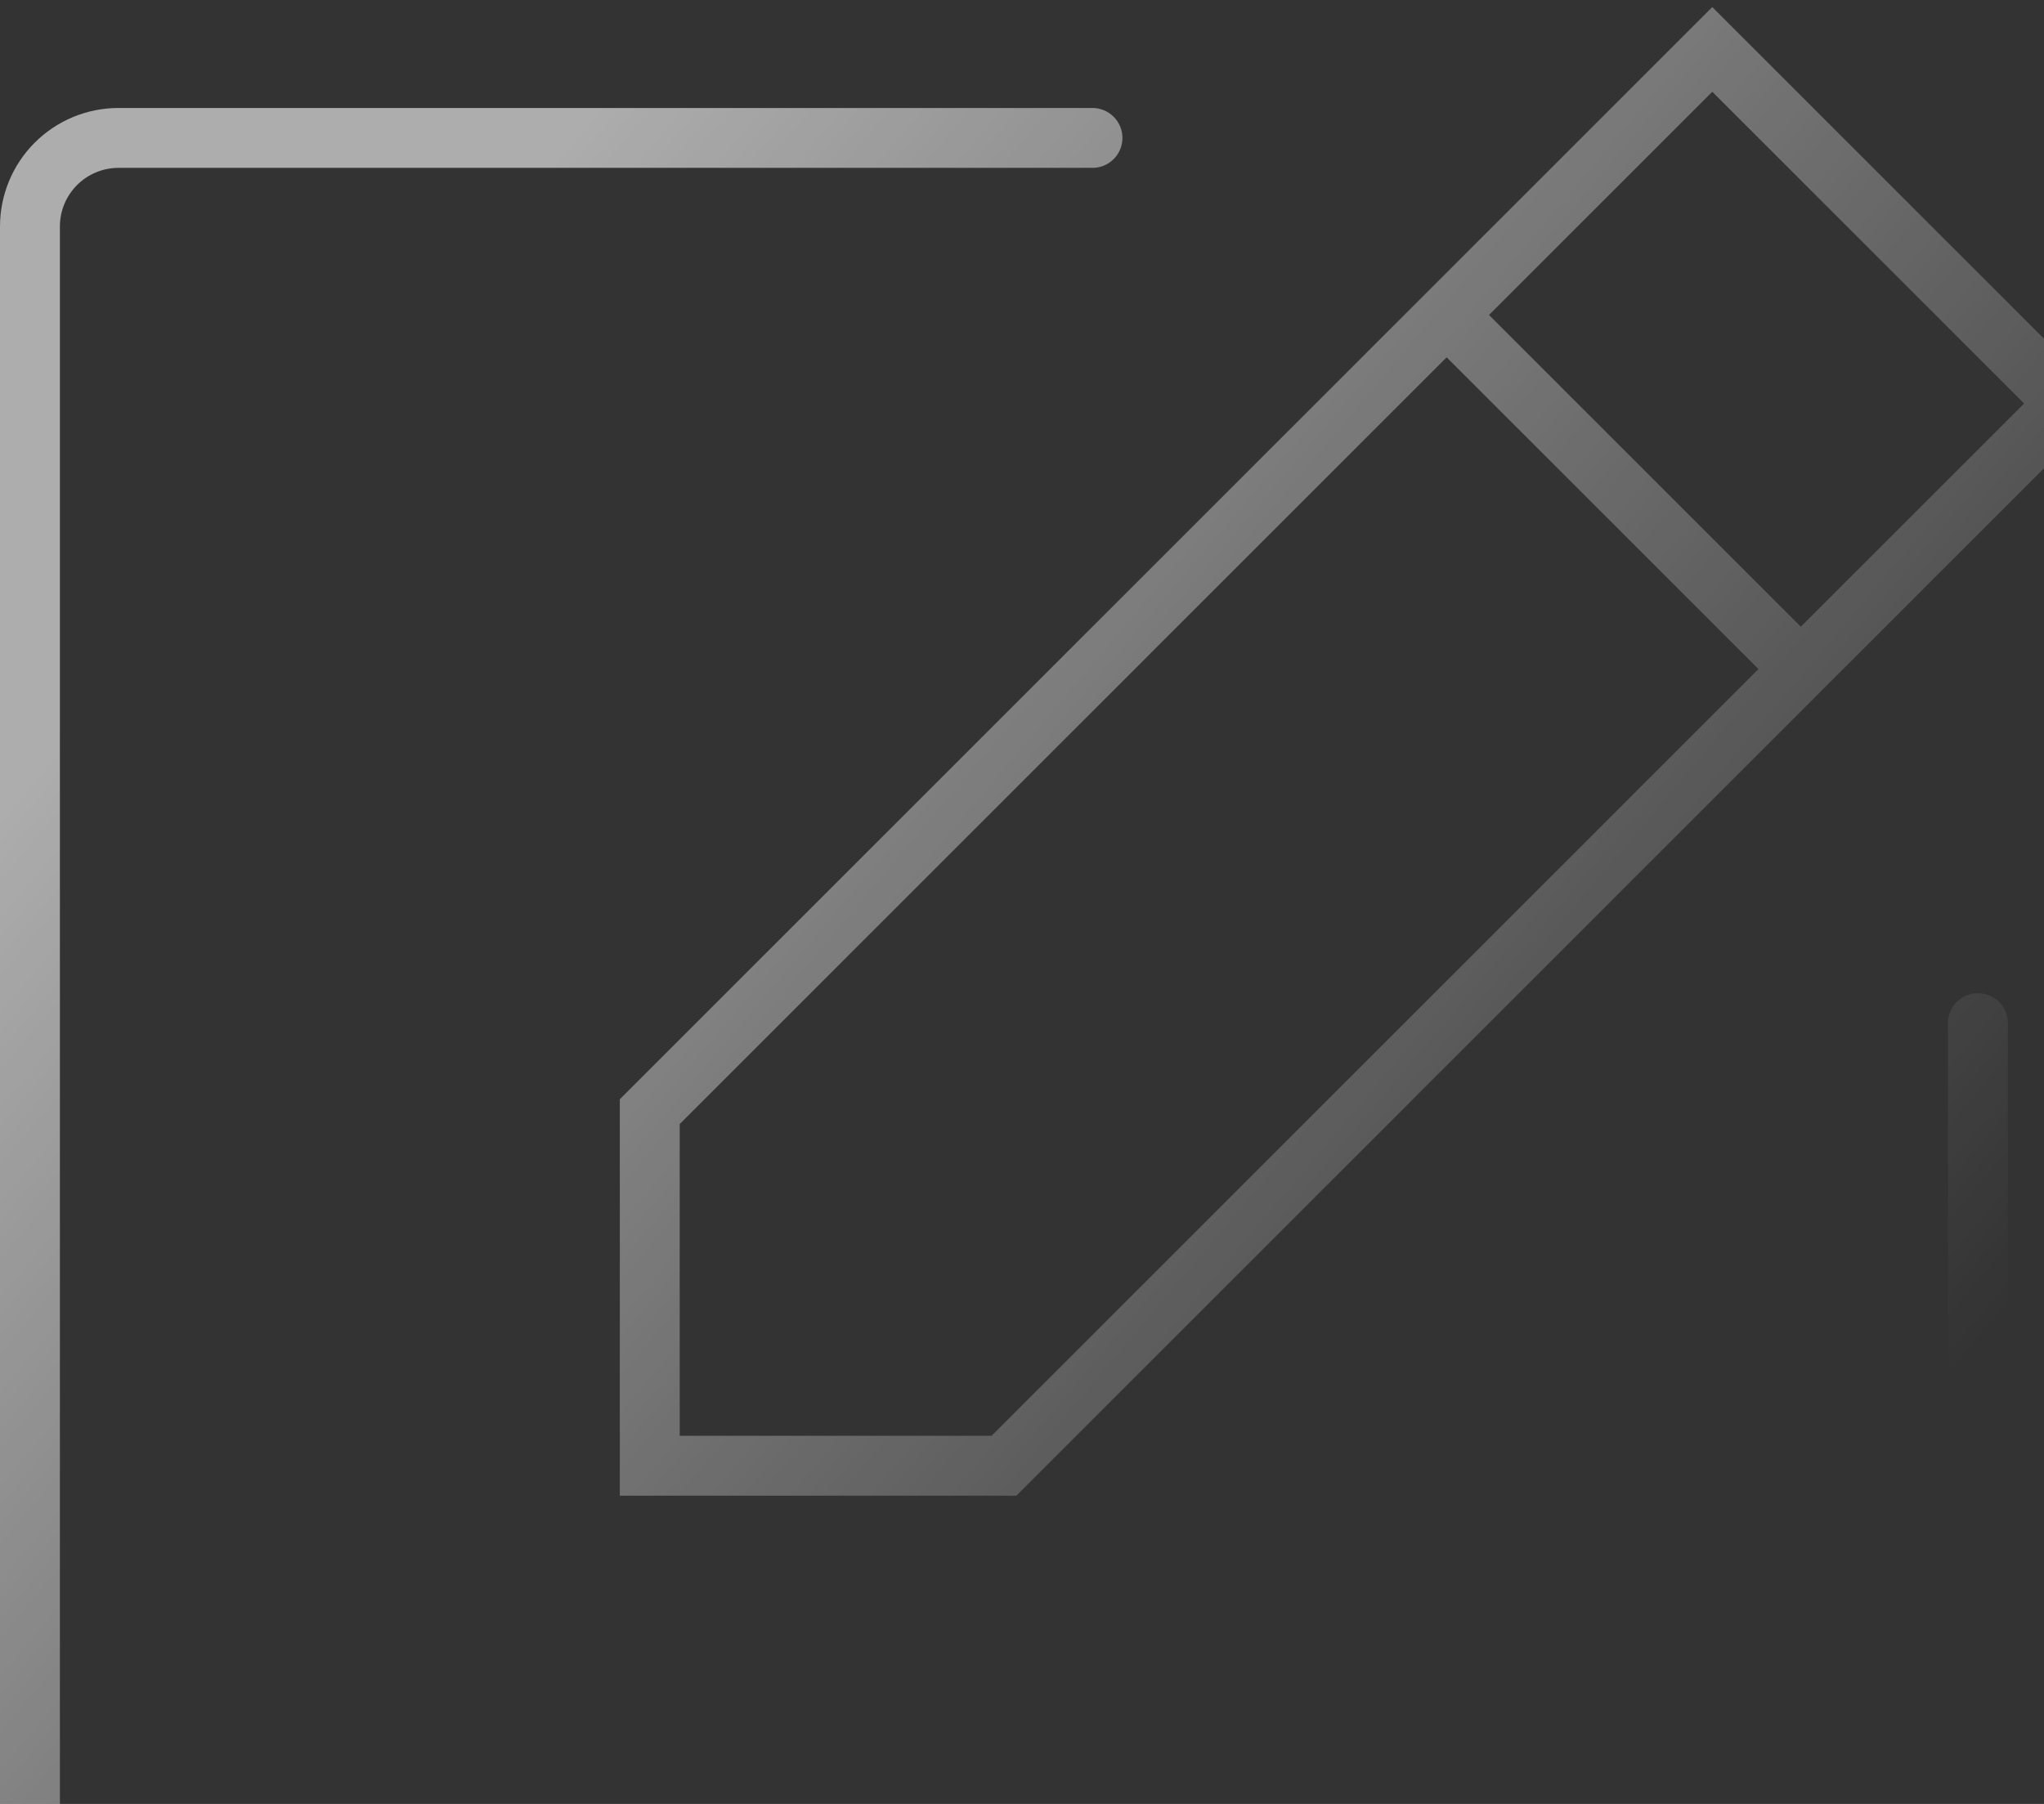 <?xml version="1.0" encoding="UTF-8"?>
<svg xmlns="http://www.w3.org/2000/svg" width="273" height="241" viewBox="0 0 273 241" fill="none">
  <rect x="0" y="0" width="273" height="241" fill="#333333" stroke="none"/>
  <path d="M193.217 42.078L240.522 89.383M264.174 136.687V266.774C264.174 269.91 262.928 272.918 260.71 275.136C258.492 277.354 255.484 278.6 252.348 278.6H15.826C12.69 278.6 9.682 277.354 7.464 275.136C5.246 272.918 4 269.91 4 266.774V30.252C4 27.116 5.246 24.108 7.464 21.89C9.682 19.672 12.69 18.426 15.826 18.426H145.913M134.087 195.817H86.783V148.513L228.696 6.6L276 53.904L134.087 195.817Z" stroke="url(#paint0_linear_2252_4711)" stroke-opacity="0.6" stroke-width="8" stroke-linecap="round"></path>
  <defs>
    <linearGradient id="paint0_linear_2252_4711" x1="227.755" y1="223.056" x2="32.014" y2="57.984" gradientUnits="userSpaceOnUse">
      <stop stop-color="white" stop-opacity="0"></stop>
      <stop offset="0.974" stop-color="white"></stop>
    </linearGradient>
  </defs>
</svg>
